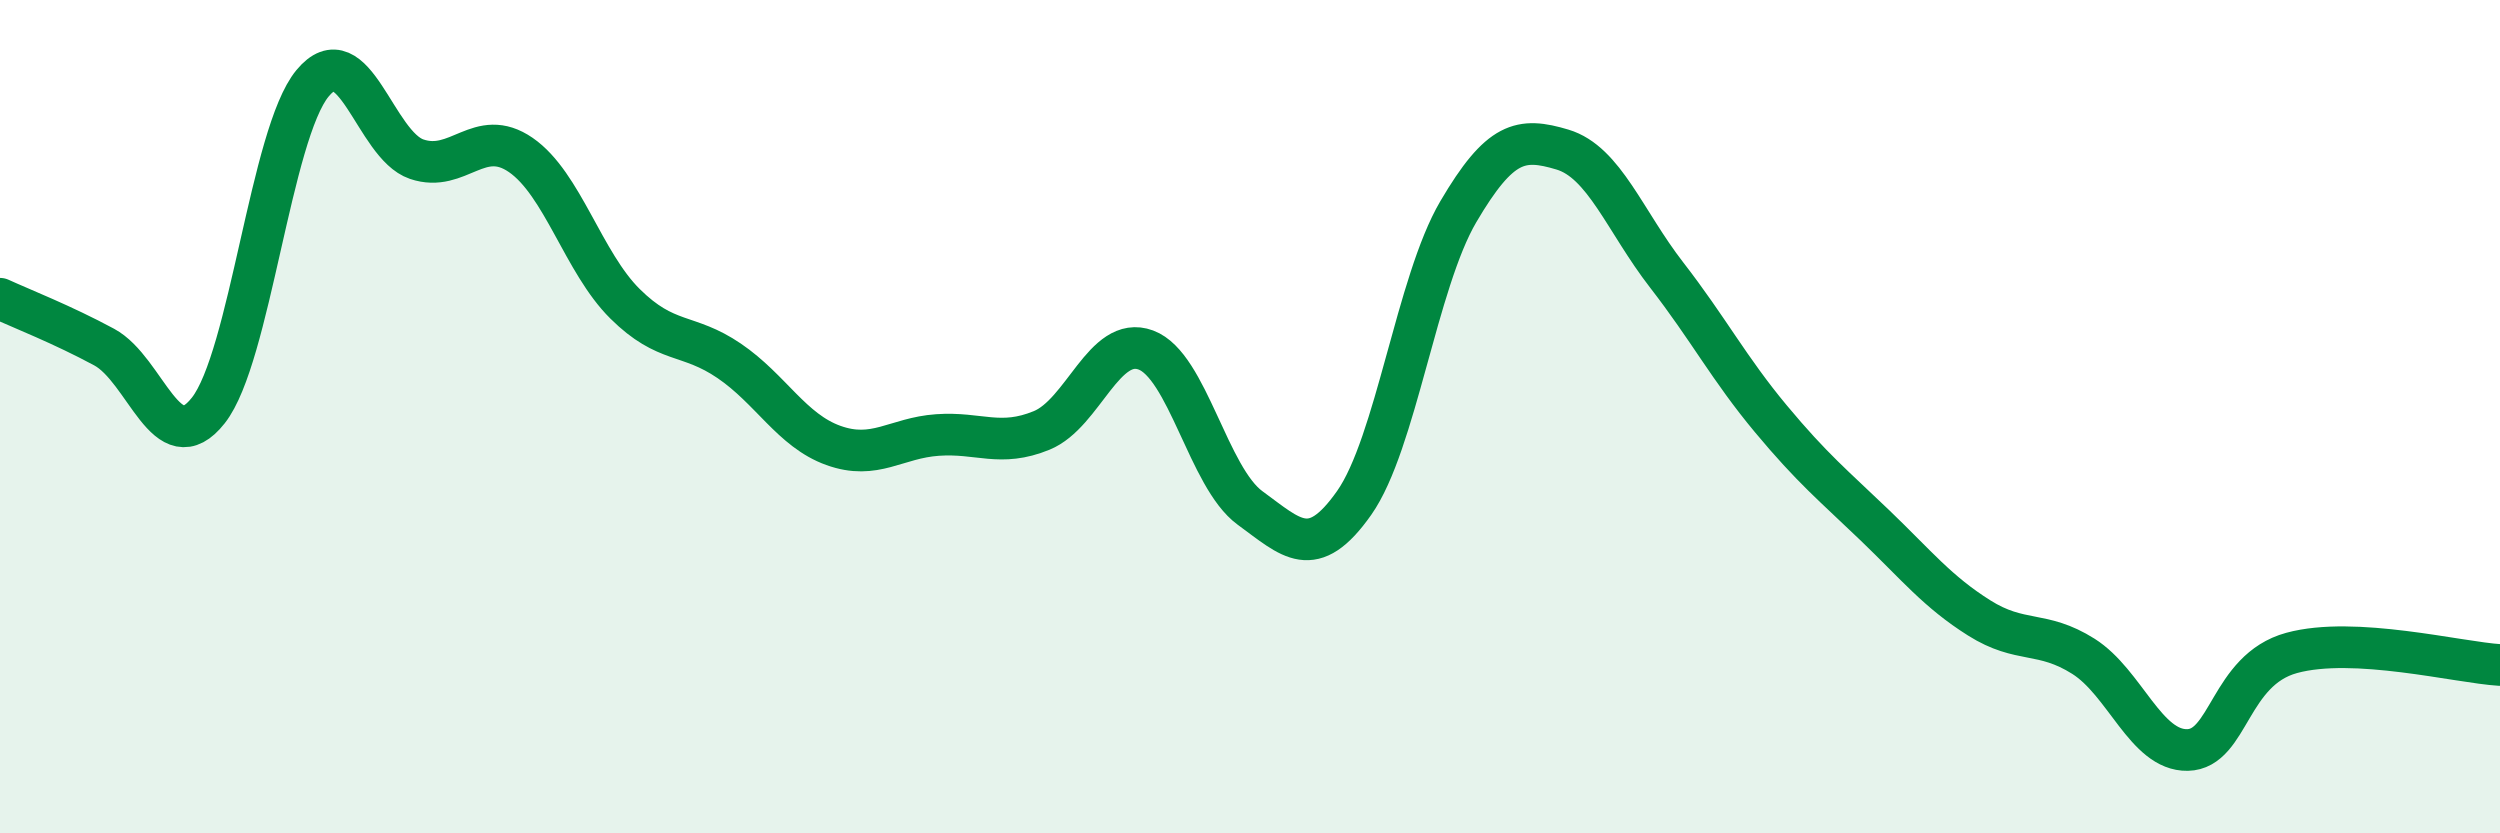 
    <svg width="60" height="20" viewBox="0 0 60 20" xmlns="http://www.w3.org/2000/svg">
      <path
        d="M 0,7.17 C 0.5,7.4 1.5,7.79 2.5,8.33 C 3.5,8.87 4,11.12 5,9.85 C 6,8.58 6.5,3.21 7.5,2 C 8.5,0.79 9,3.48 10,3.82 C 11,4.16 11.5,3.03 12.5,3.72 C 13.5,4.41 14,6.3 15,7.29 C 16,8.28 16.5,7.98 17.5,8.66 C 18.5,9.34 19,10.33 20,10.69 C 21,11.05 21.5,10.51 22.5,10.44 C 23.5,10.37 24,10.74 25,10.33 C 26,9.92 26.5,8.03 27.5,8.4 C 28.5,8.77 29,11.46 30,12.19 C 31,12.92 31.5,13.49 32.5,12.07 C 33.5,10.65 34,6.78 35,5.08 C 36,3.38 36.5,3.29 37.5,3.59 C 38.5,3.89 39,5.31 40,6.6 C 41,7.89 41.5,8.85 42.5,10.05 C 43.5,11.25 44,11.65 45,12.61 C 46,13.57 46.5,14.2 47.5,14.83 C 48.5,15.46 49,15.12 50,15.75 C 51,16.38 51.5,18.02 52.5,18 C 53.5,17.98 53.5,16.08 55,15.67 C 56.5,15.26 59,15.9 60,15.96L60 20L0 20Z"
        fill="#008740"
        opacity="0.1"
        stroke-linecap="round"
        stroke-linejoin="round"
      />
      <path
        d="M 0,7.17 C 0.5,7.4 1.5,7.79 2.5,8.33 C 3.5,8.87 4,11.12 5,9.85 C 6,8.58 6.5,3.21 7.5,2 C 8.5,0.79 9,3.48 10,3.82 C 11,4.16 11.5,3.03 12.5,3.72 C 13.5,4.41 14,6.3 15,7.29 C 16,8.28 16.5,7.98 17.5,8.66 C 18.5,9.34 19,10.33 20,10.69 C 21,11.05 21.5,10.51 22.5,10.44 C 23.5,10.37 24,10.74 25,10.33 C 26,9.92 26.5,8.03 27.5,8.4 C 28.5,8.77 29,11.46 30,12.19 C 31,12.92 31.5,13.49 32.5,12.07 C 33.5,10.65 34,6.78 35,5.08 C 36,3.38 36.5,3.29 37.5,3.59 C 38.5,3.89 39,5.31 40,6.6 C 41,7.89 41.5,8.85 42.5,10.05 C 43.5,11.25 44,11.65 45,12.61 C 46,13.57 46.5,14.2 47.5,14.83 C 48.5,15.46 49,15.12 50,15.75 C 51,16.38 51.5,18.02 52.5,18 C 53.5,17.98 53.5,16.08 55,15.67 C 56.5,15.26 59,15.9 60,15.96"
        stroke="#008740"
        stroke-width="1"
        fill="none"
        stroke-linecap="round"
        stroke-linejoin="round"
      />
    </svg>
  